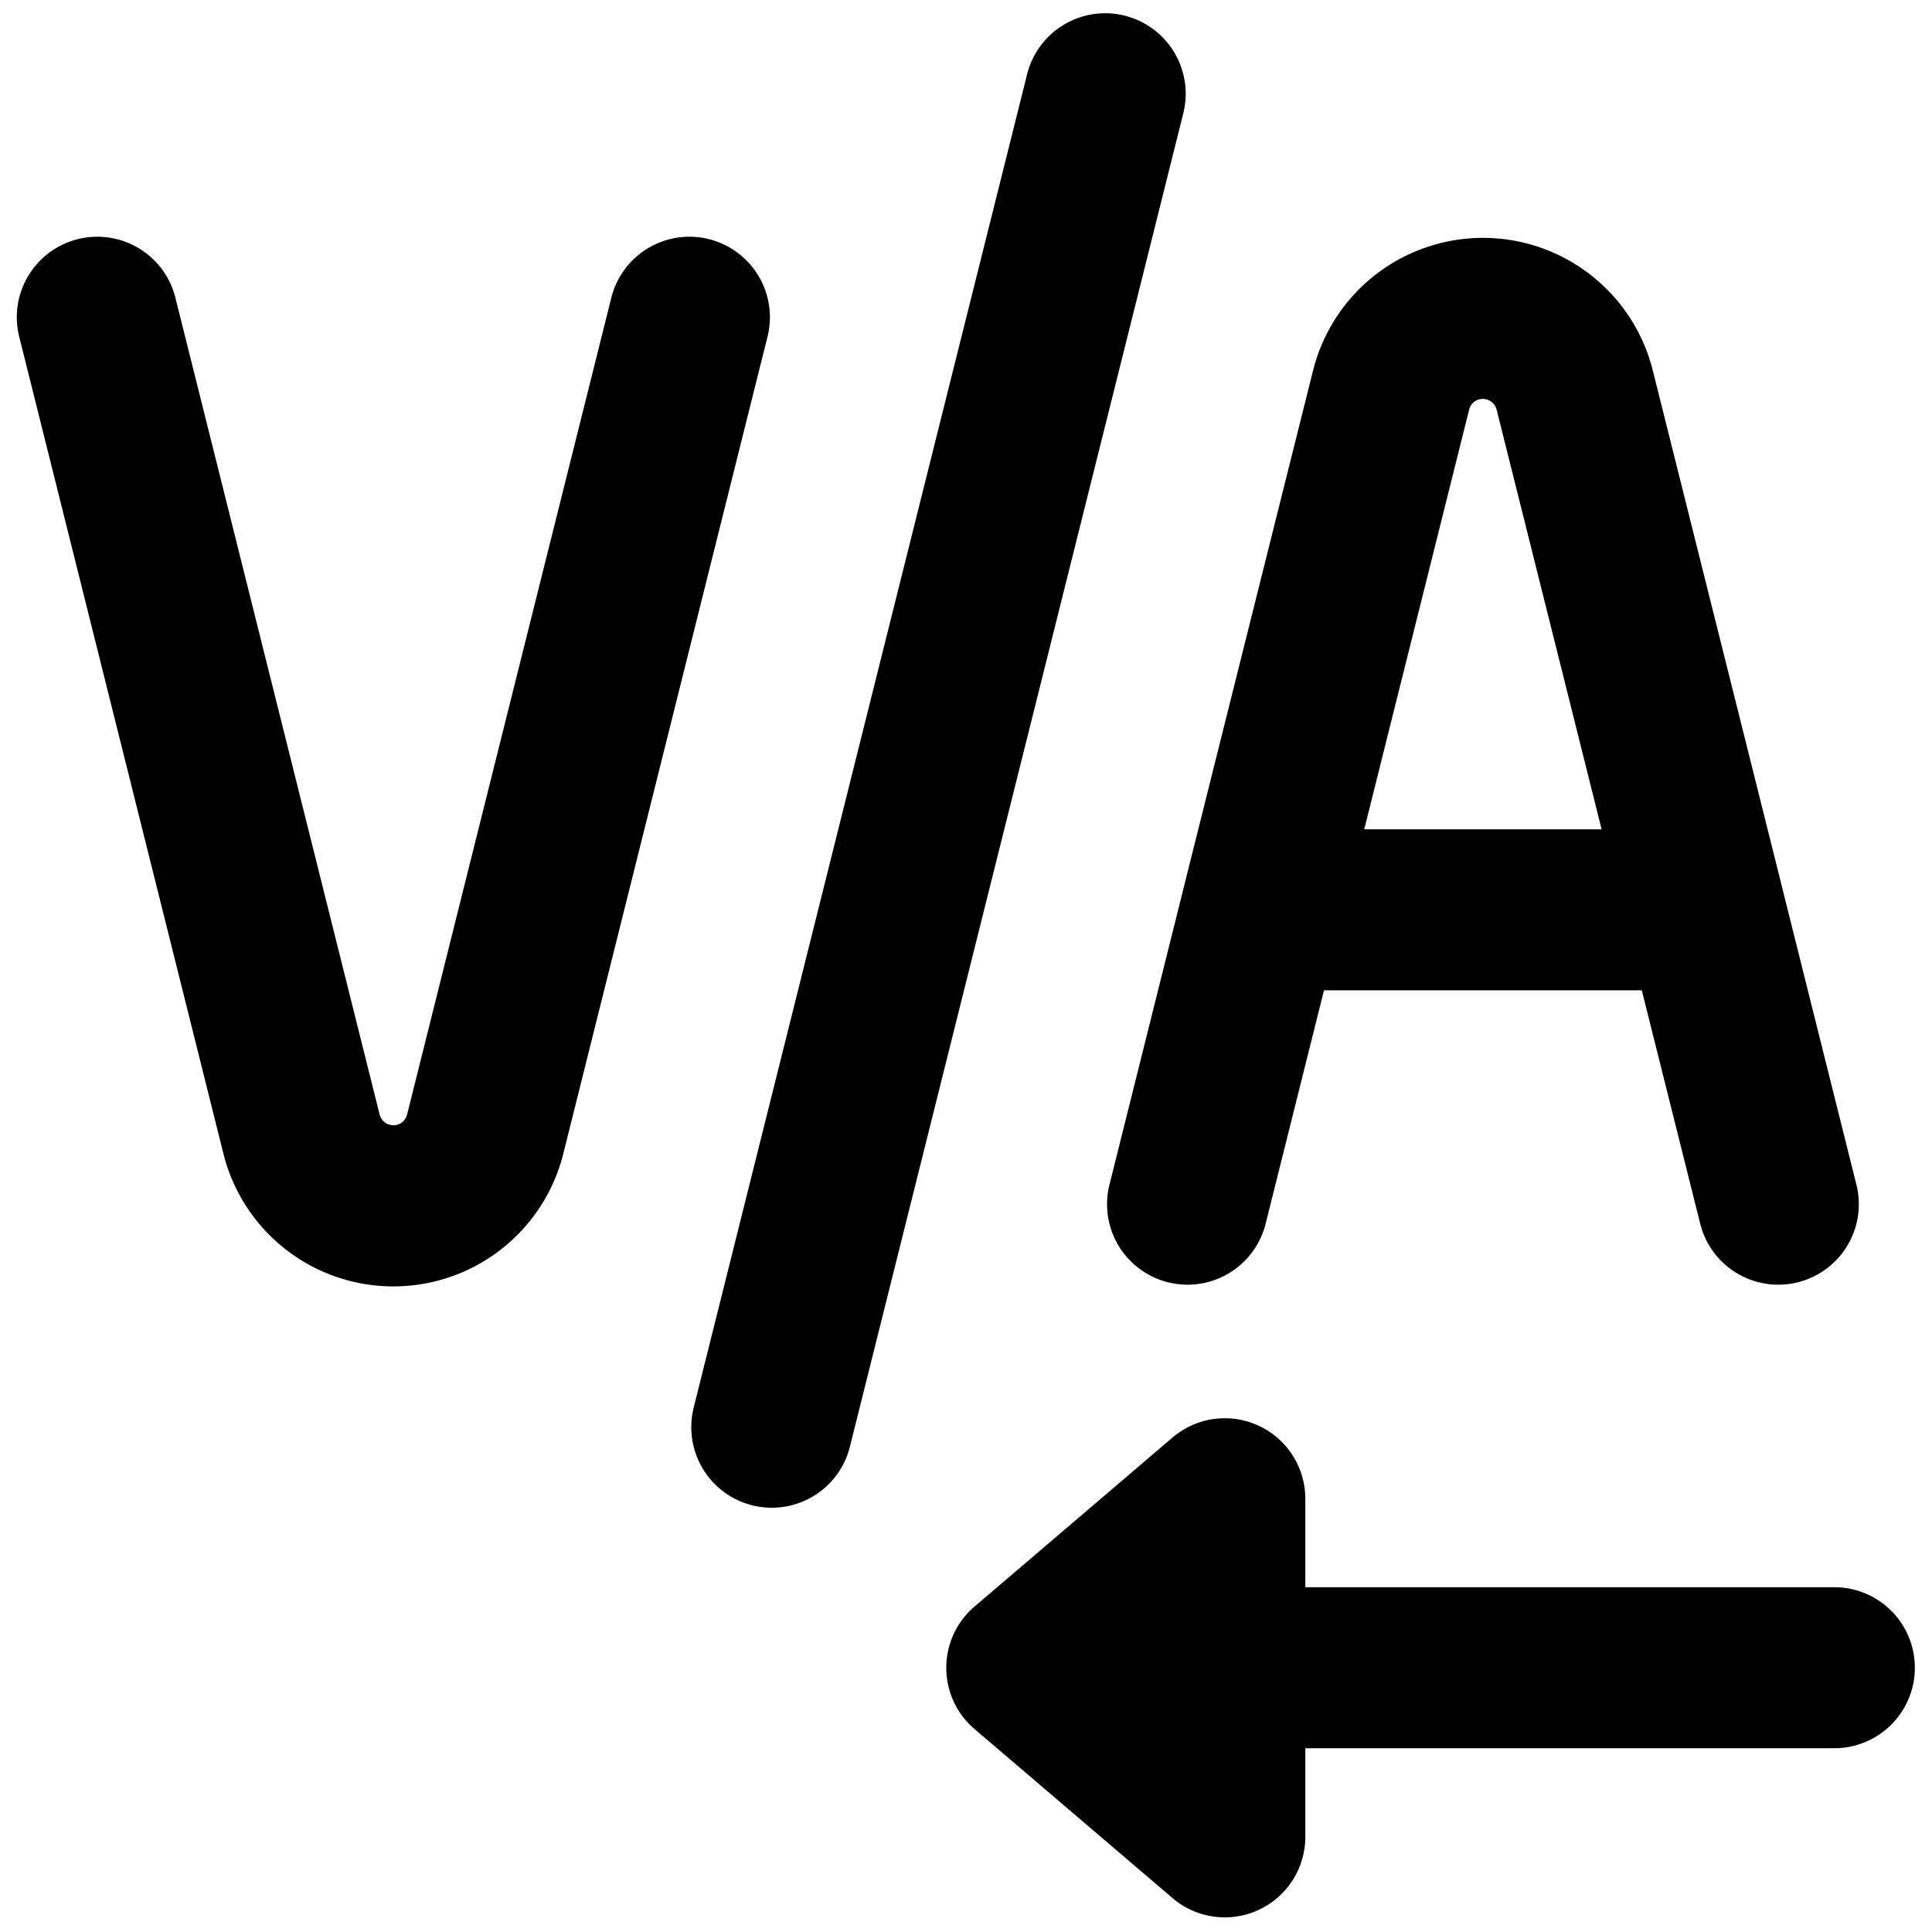<svg xmlns="http://www.w3.org/2000/svg" fill="none" viewBox="0 0 24 24"><path fill="#000000" fill-rule="evenodd" d="M8.612 17.51a1 1 0 0 0 1.94 0.484l4.143 -16.57a1 1 0 1 0 -1.94 -0.485L8.611 17.51Zm9.81 -12.555a0.176 0.176 0 0 0 -0.172 0.134l-1.303 5.213h2.949L18.592 5.09a0.176 0.176 0 0 0 -0.17 -0.134Zm0 -2c0.998 0 1.869 0.68 2.11 1.649l1.61 6.434a0.99 0.99 0 0 1 0.01 0.042l0.913 3.653a1 1 0 0 1 -1.94 0.485l-0.73 -2.916h-3.948l-0.729 2.916a1 1 0 0 1 -1.94 -0.485l0.913 -3.653a0.99 0.99 0 0 1 0.01 -0.042l1.61 -6.434a2.176 2.176 0 0 1 2.11 -1.649Zm-2.207 18.762v1.101a1 1 0 0 1 -1.65 0.76l-2.46 -2.1a1 1 0 0 1 0 -1.52l2.46 -2.1a1 1 0 0 1 1.65 0.76v1.099h6.572a1 1 0 1 1 0 2h-6.572ZM4.887 13.979c0.08 0 0.151 -0.055 0.17 -0.134L7.59 3.715a1 1 0 1 1 1.94 0.485L6.998 14.33a2.176 2.176 0 0 1 -4.223 0L0.243 4.2a1 1 0 1 1 1.94 -0.485l2.533 10.13c0.02 0.079 0.09 0.133 0.17 0.133Z" clip-rule="evenodd" stroke-width="1"></path></svg>